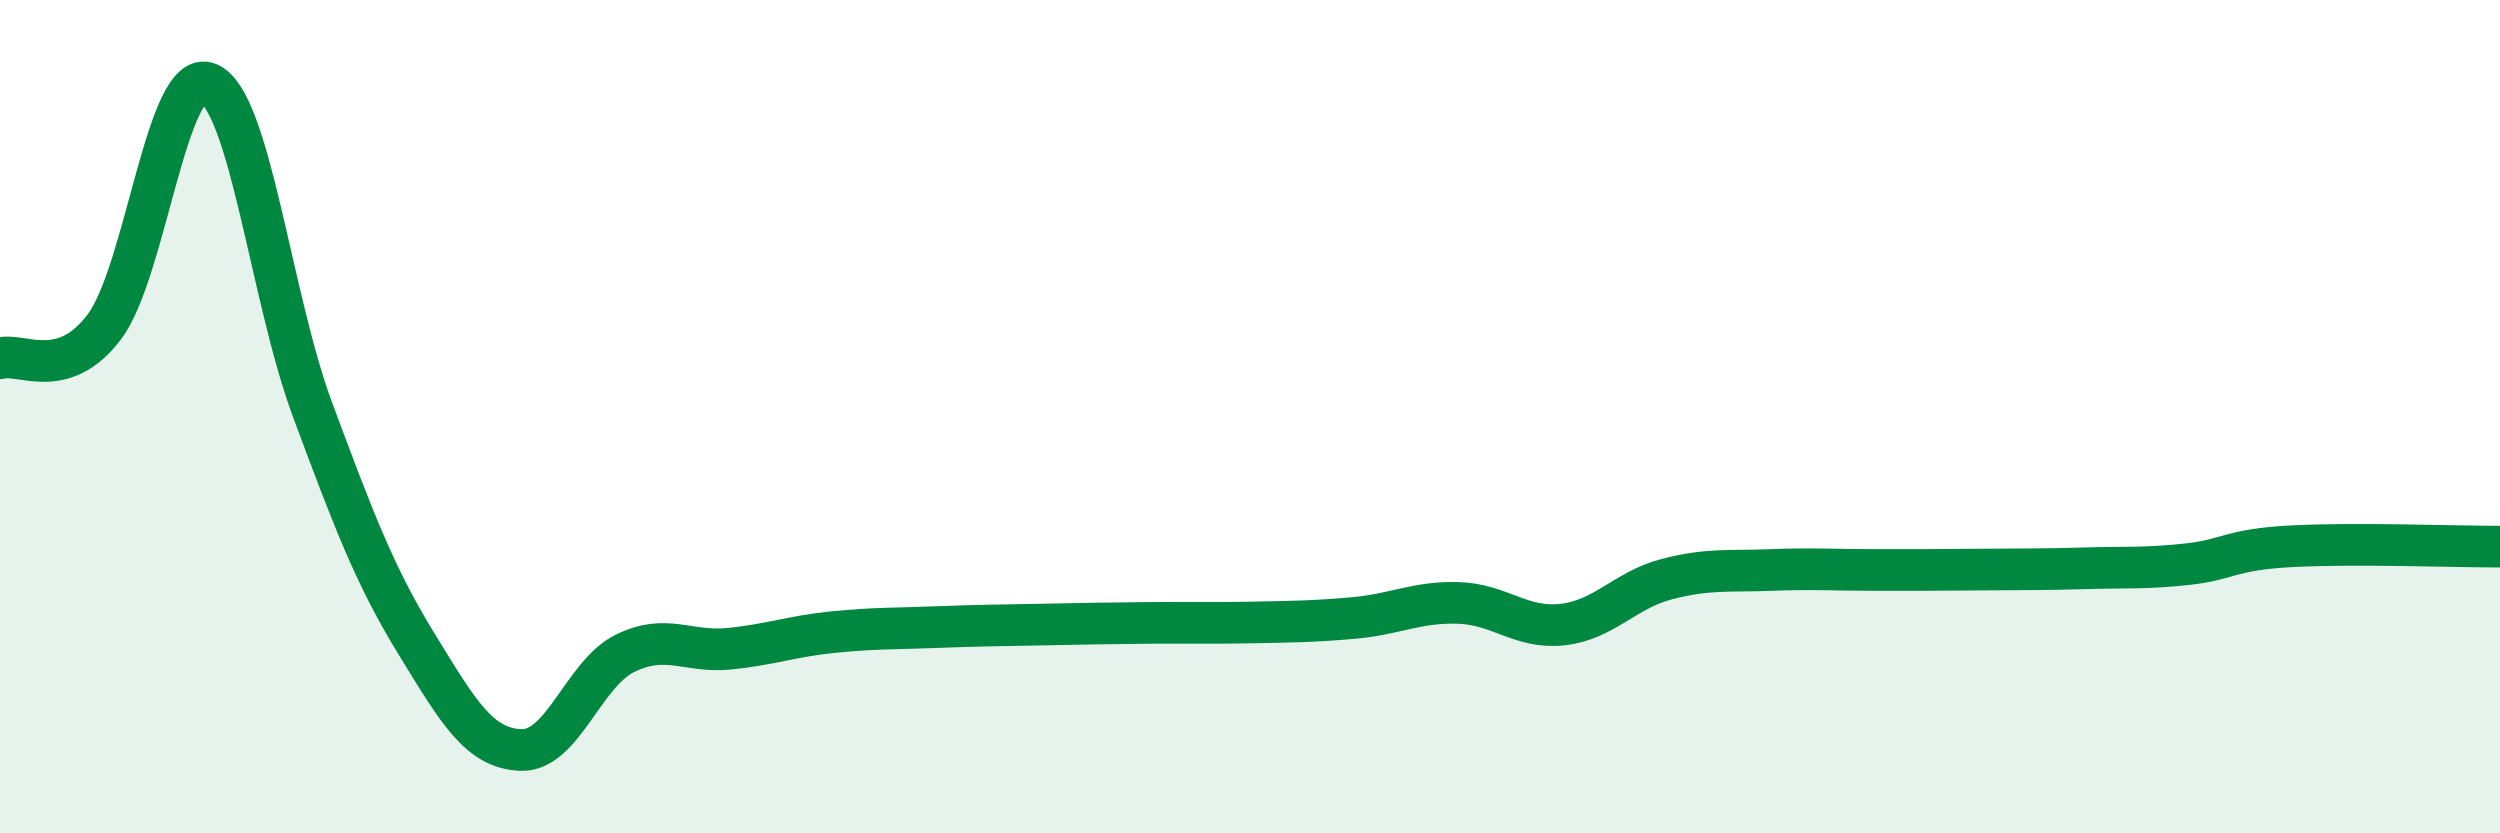 
    <svg width="60" height="20" viewBox="0 0 60 20" xmlns="http://www.w3.org/2000/svg">
      <path
        d="M 0,8.6 C 0.5,8.45 1.5,9.17 2.5,7.85 C 3.5,6.53 4,1.6 5,2 C 6,2.4 6.5,7.14 7.5,9.83 C 8.5,12.52 9,13.83 10,15.46 C 11,17.09 11.5,17.96 12.5,18 C 13.5,18.04 14,16.17 15,15.68 C 16,15.19 16.5,15.67 17.5,15.57 C 18.5,15.47 19,15.27 20,15.17 C 21,15.07 21.5,15.09 22.5,15.05 C 23.5,15.01 24,15.01 25,14.99 C 26,14.97 26.5,14.96 27.5,14.95 C 28.5,14.94 29,14.96 30,14.94 C 31,14.92 31.5,14.92 32.5,14.83 C 33.5,14.74 34,14.44 35,14.47 C 36,14.5 36.5,15.1 37.5,14.99 C 38.5,14.88 39,14.16 40,13.9 C 41,13.64 41.5,13.72 42.5,13.68 C 43.5,13.64 44,13.68 45,13.68 C 46,13.68 46.5,13.68 47.5,13.67 C 48.5,13.66 49,13.67 50,13.64 C 51,13.61 51.5,13.65 52.5,13.54 C 53.5,13.43 53.5,13.19 55,13.11 C 56.5,13.03 59,13.12 60,13.12L60 20L0 20Z"
        fill="#008740"
        opacity="0.1"
        stroke-linecap="round"
        stroke-linejoin="round"
      />
      <path
        d="M 0,8.6 C 0.5,8.45 1.5,9.17 2.5,7.85 C 3.5,6.53 4,1.6 5,2 C 6,2.4 6.5,7.14 7.5,9.83 C 8.5,12.52 9,13.83 10,15.46 C 11,17.09 11.5,17.96 12.5,18 C 13.5,18.04 14,16.17 15,15.68 C 16,15.19 16.5,15.67 17.5,15.57 C 18.5,15.47 19,15.27 20,15.17 C 21,15.07 21.5,15.09 22.5,15.05 C 23.5,15.01 24,15.01 25,14.99 C 26,14.97 26.5,14.96 27.5,14.95 C 28.5,14.94 29,14.96 30,14.94 C 31,14.92 31.5,14.92 32.5,14.83 C 33.5,14.74 34,14.44 35,14.47 C 36,14.5 36.5,15.1 37.5,14.99 C 38.5,14.88 39,14.16 40,13.9 C 41,13.64 41.5,13.72 42.5,13.68 C 43.5,13.64 44,13.68 45,13.68 C 46,13.68 46.5,13.68 47.5,13.67 C 48.5,13.66 49,13.67 50,13.64 C 51,13.61 51.5,13.65 52.5,13.54 C 53.5,13.43 53.5,13.19 55,13.11 C 56.5,13.03 59,13.12 60,13.12"
        stroke="#008740"
        stroke-width="1"
        fill="none"
        stroke-linecap="round"
        stroke-linejoin="round"
      />
    </svg>
  